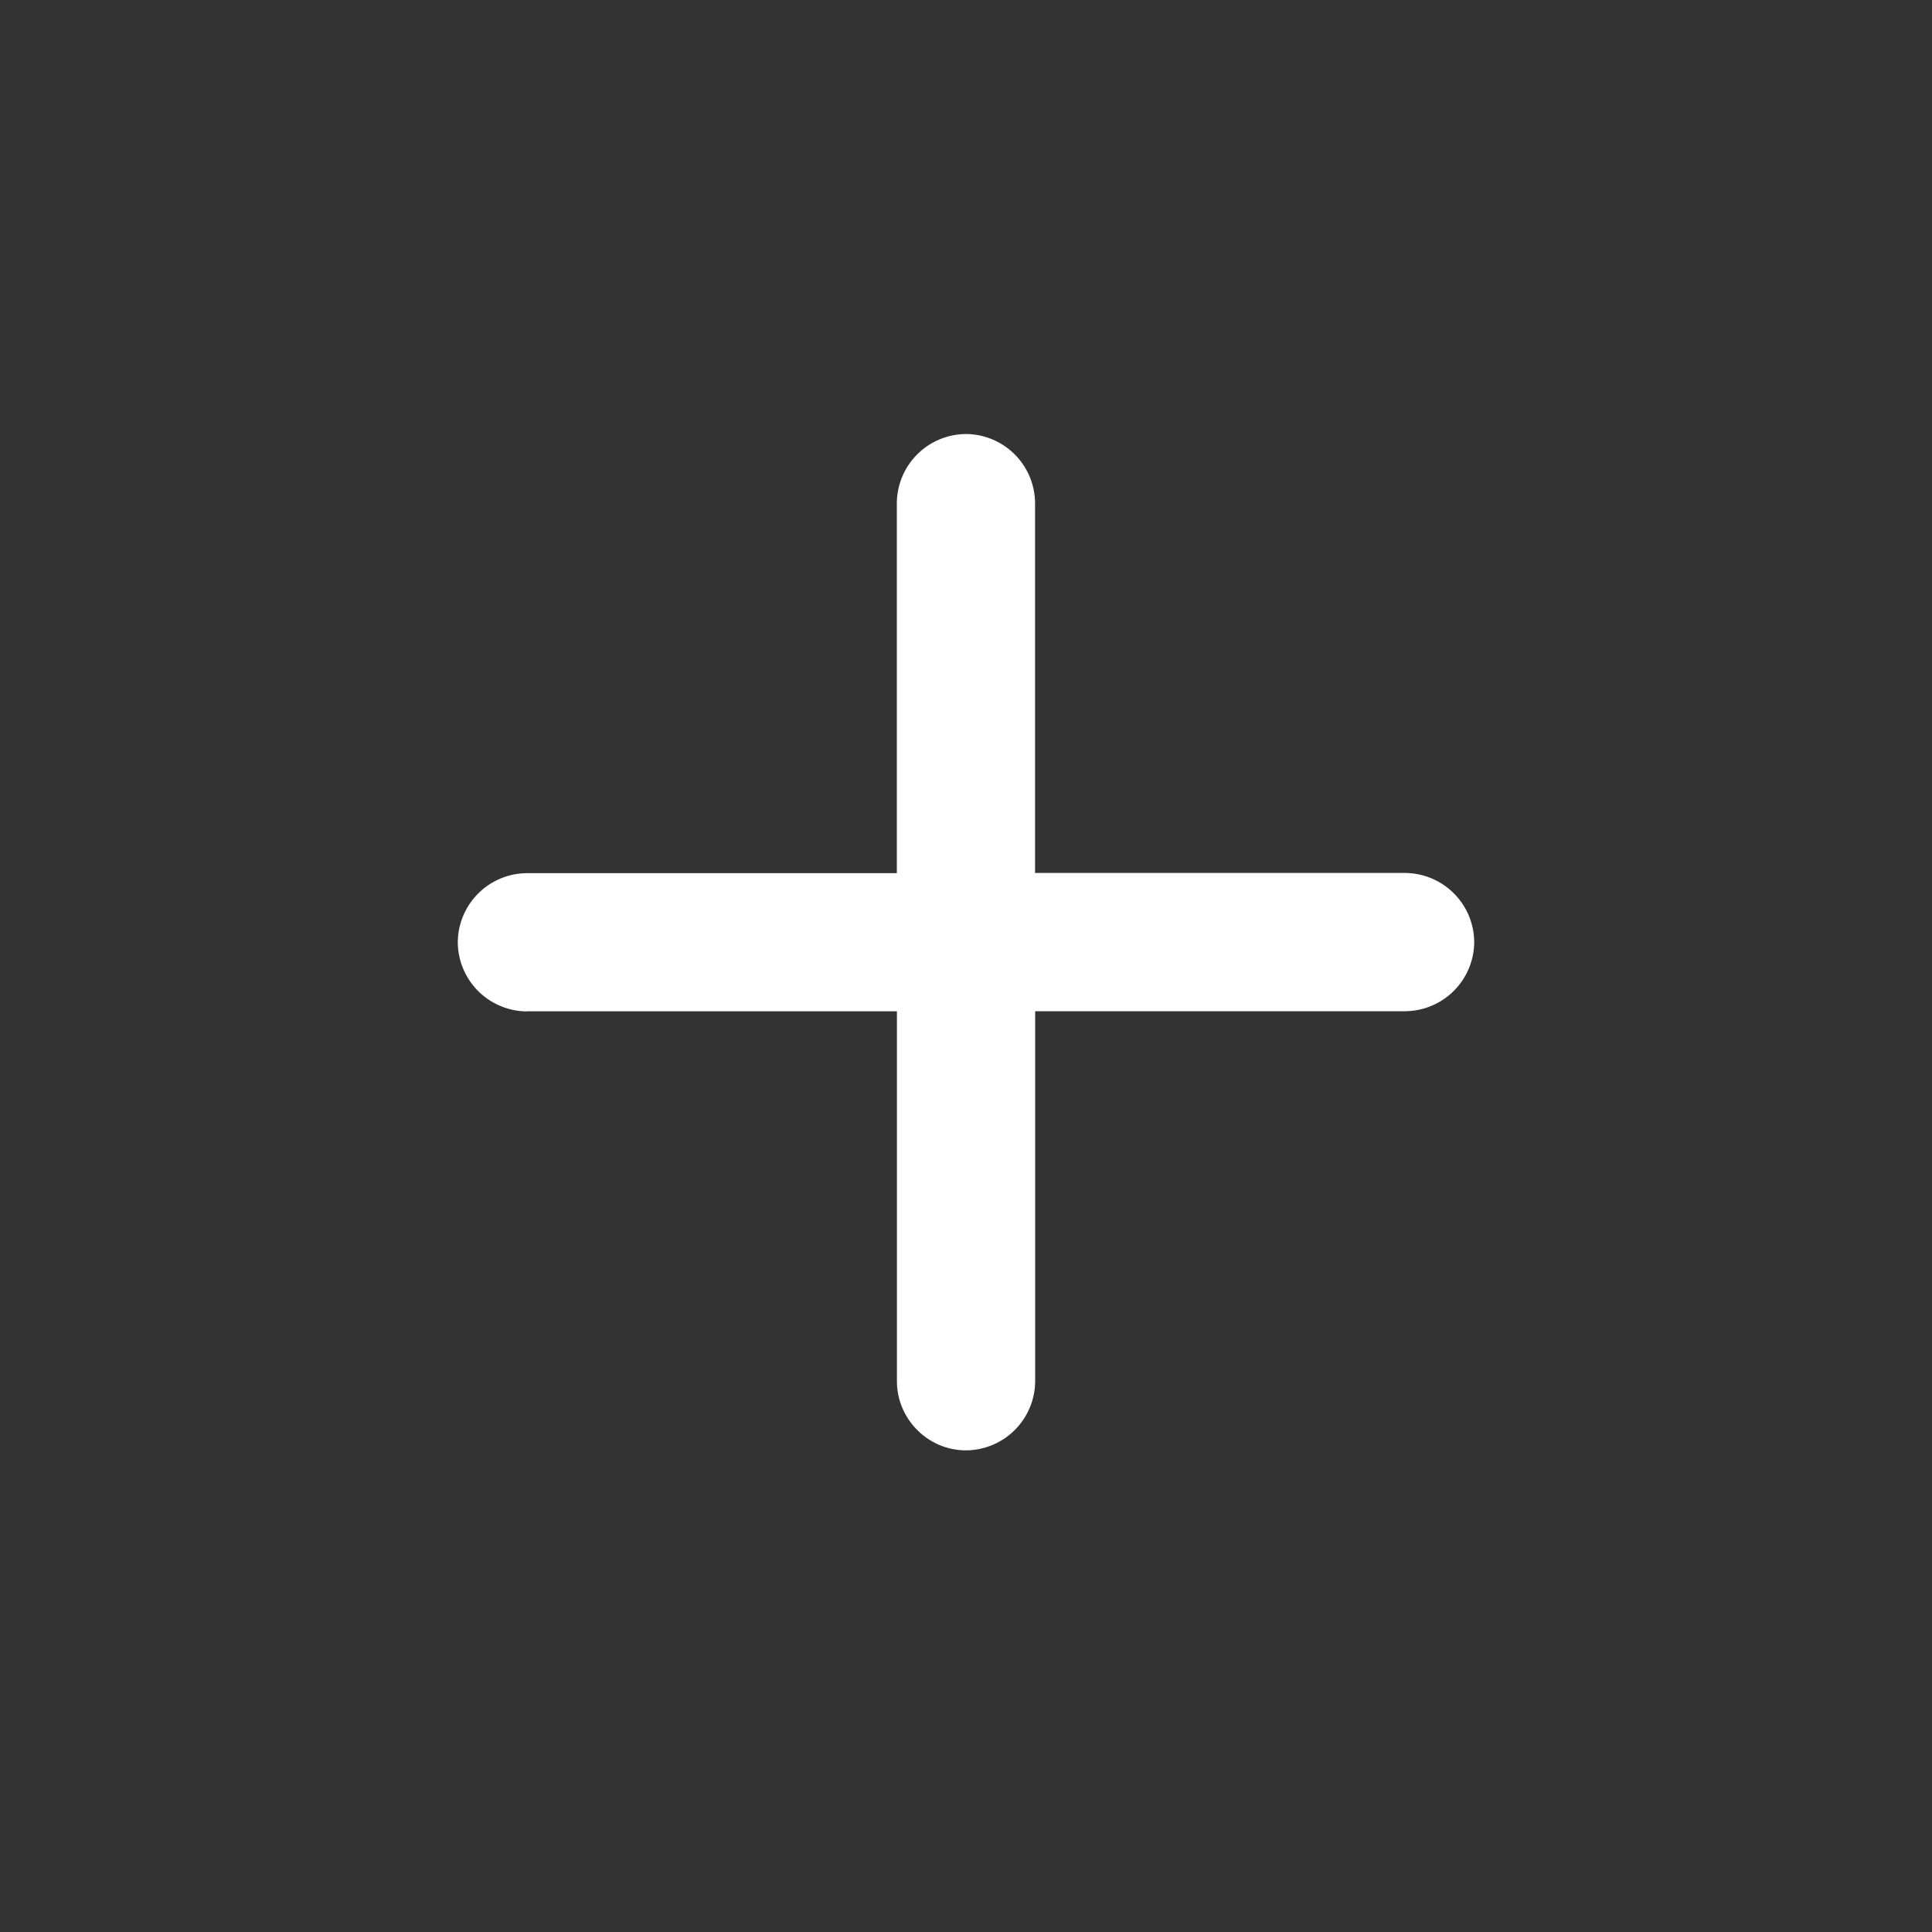 <svg width="20" height="20" viewBox="0 0 20 20" fill="none" xmlns="http://www.w3.org/2000/svg">
    <rect x="0" y="0" width="20" height="20" fill="#333333" stroke="none"/>
    <path d="M5.455 10.469h3.83v3.83c0 .389.32.715.715.715a.72.72 0 0 0 .716-.716v-3.83h3.83a.72.72 0 0 0 .715-.715.72.72 0 0 0-.716-.716h-3.83v-3.83A.72.72 0 0 0 10 4.493a.72.72 0 0 0-.716.716v3.83h-3.83a.72.72 0 0 0-.715.715.72.72 0 0 0 .716.716z" fill="#fff"/>
</svg>
